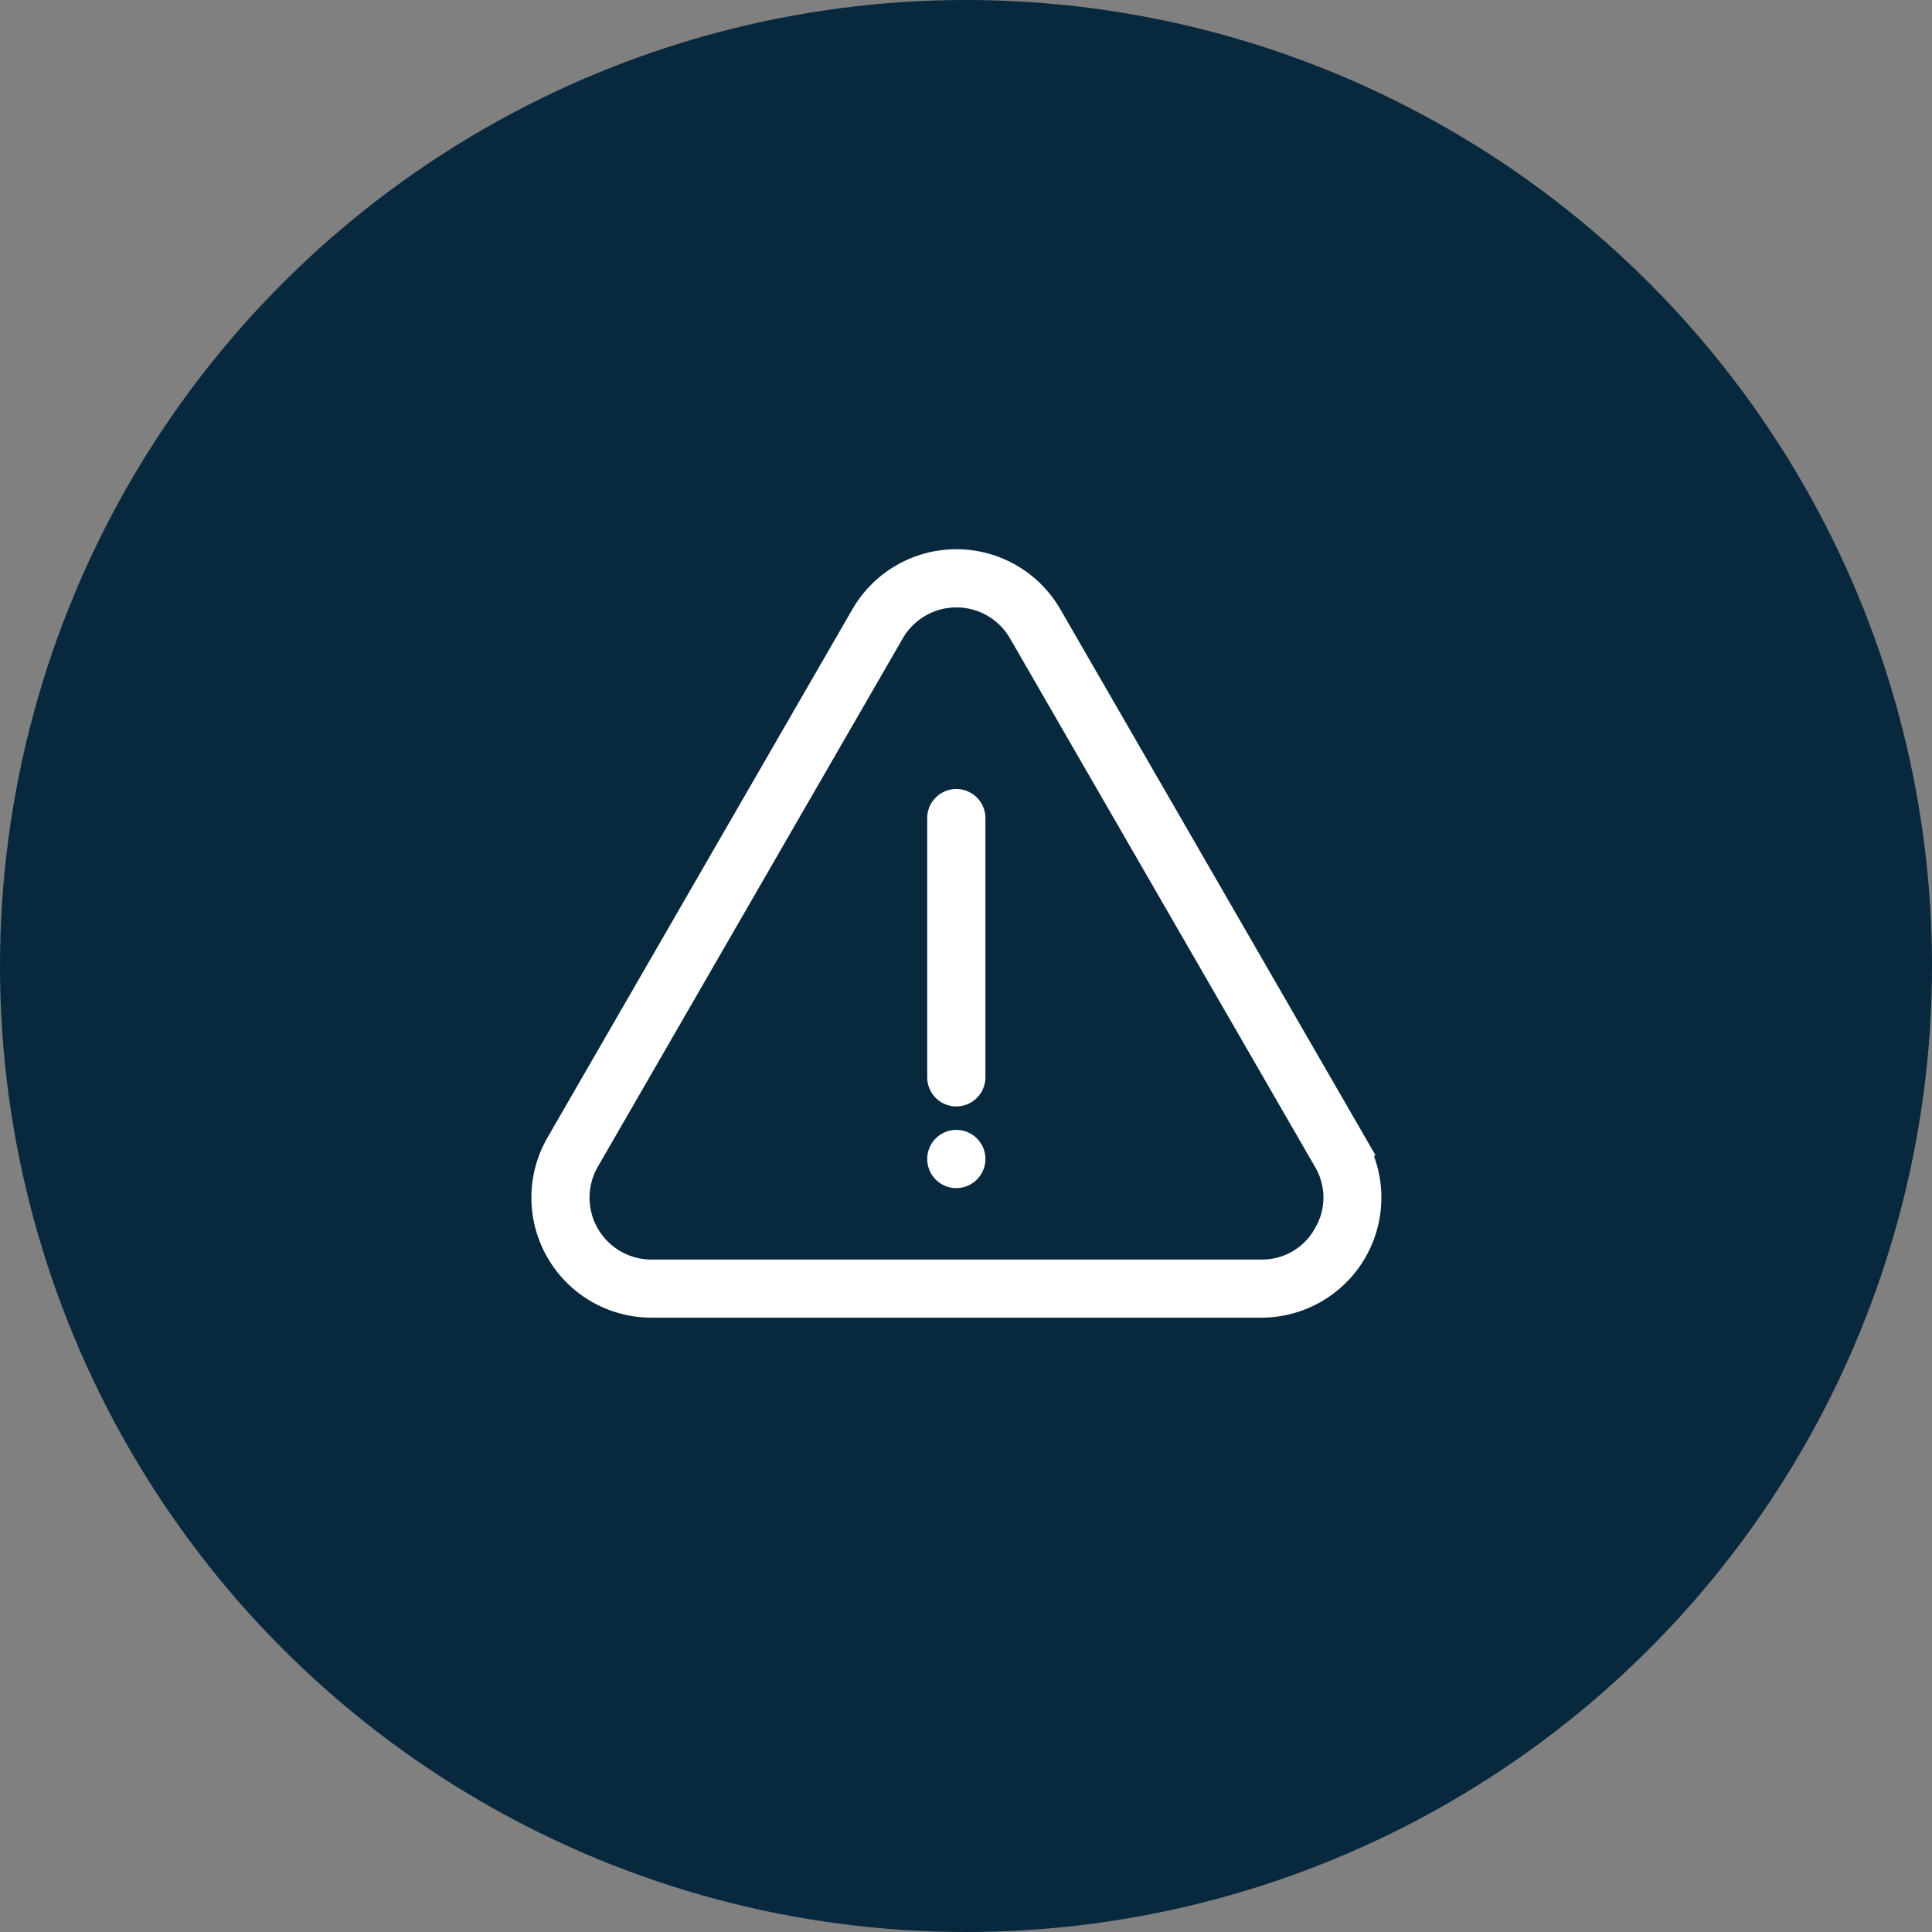 <svg xmlns="http://www.w3.org/2000/svg" width="64" height="64" viewBox="0 0 64 64"><rect x="0" y="0" width="64" height="64" fill="#808080" stroke="none"/><g id="ver-icon-risk" transform="translate(3723 -11685.428)"><circle id="Ellipse_1569" data-name="Ellipse 1569" cx="32" cy="32" r="32" transform="translate(-3723 11685.428)" fill="#08283e"></circle><g id="noun-risk-5549278" transform="translate(-3803.2 11650.908)"><path id="Path_20574" data-name="Path 20574" d="M125.08,72.4l-10.1-17.5a3.577,3.577,0,0,0-6.2,0L98.68,72.4a3.577,3.577,0,0,0,3.1,5.366h20.2a3.577,3.577,0,0,0,3.1-5.366Zm-.977,3.012a2.394,2.394,0,0,1-2.122,1.226h-20.2a2.449,2.449,0,0,1-2.122-3.674l10.1-17.5h0a2.449,2.449,0,0,1,4.242,0l10.1,17.5a2.393,2.393,0,0,1,0,2.449ZM112.444,61.621v8.587a.564.564,0,1,1-1.128,0V61.621a.564.564,0,1,1,1.128,0Zm0,11.293a.564.564,0,1,1-.564-.564A.564.564,0,0,1,112.444,72.913Z" transform="translate(0 0)" fill="#fff"></path><path id="Path_20574_-_Outline" data-name="Path 20574 - Outline" d="M121.982,77.919h-20.2a3.727,3.727,0,0,1-3.229-5.591l10.1-17.5a3.727,3.727,0,0,1,6.456,0L125.34,72.553h-.01a3.727,3.727,0,0,1-3.347,5.366Zm-10.1-24.652a3.427,3.427,0,0,0-2.968,1.714l-10.1,17.5a3.427,3.427,0,0,0,2.968,5.141h20.2a3.427,3.427,0,0,0,2.968-5.141l-.13-.225h0l-9.972-17.272a3.427,3.427,0,0,0-2.968-1.714Zm10.134,23.524H101.778a2.6,2.6,0,0,1-2.25-3.9L109.5,55.62h0l.13-.225a2.6,2.6,0,0,1,4.5,0l10.1,17.5a2.543,2.543,0,0,1,0,2.6l-.014.024-.036.061-.237.4V75.9a2.544,2.544,0,0,1-1.932.889ZM109.9,55.522l-.013.023-10.1,17.5a2.3,2.3,0,0,0,1.99,3.449h20.236a2.244,2.244,0,0,0,1.958-1.149l.011,0-.009-.005a2.243,2.243,0,0,0,0-2.3l-10.1-17.5a2.3,2.3,0,0,0-3.969-.023Zm1.979,18.105a.714.714,0,1,1,.714-.714A.715.715,0,0,1,111.88,73.627Zm0-1.128a.414.414,0,1,0,.414.414A.415.415,0,0,0,111.88,72.5Zm0-1.577a.715.715,0,0,1-.714-.714V61.621a.714.714,0,1,1,1.428,0v8.587A.715.715,0,0,1,111.88,70.922Zm0-9.715a.415.415,0,0,0-.414.414v8.587a.414.414,0,0,0,.828,0V61.621A.415.415,0,0,0,111.88,61.207Z" transform="translate(0 0)" fill="#fff" stroke="#fff" stroke-width="0.5"></path></g></g></svg>